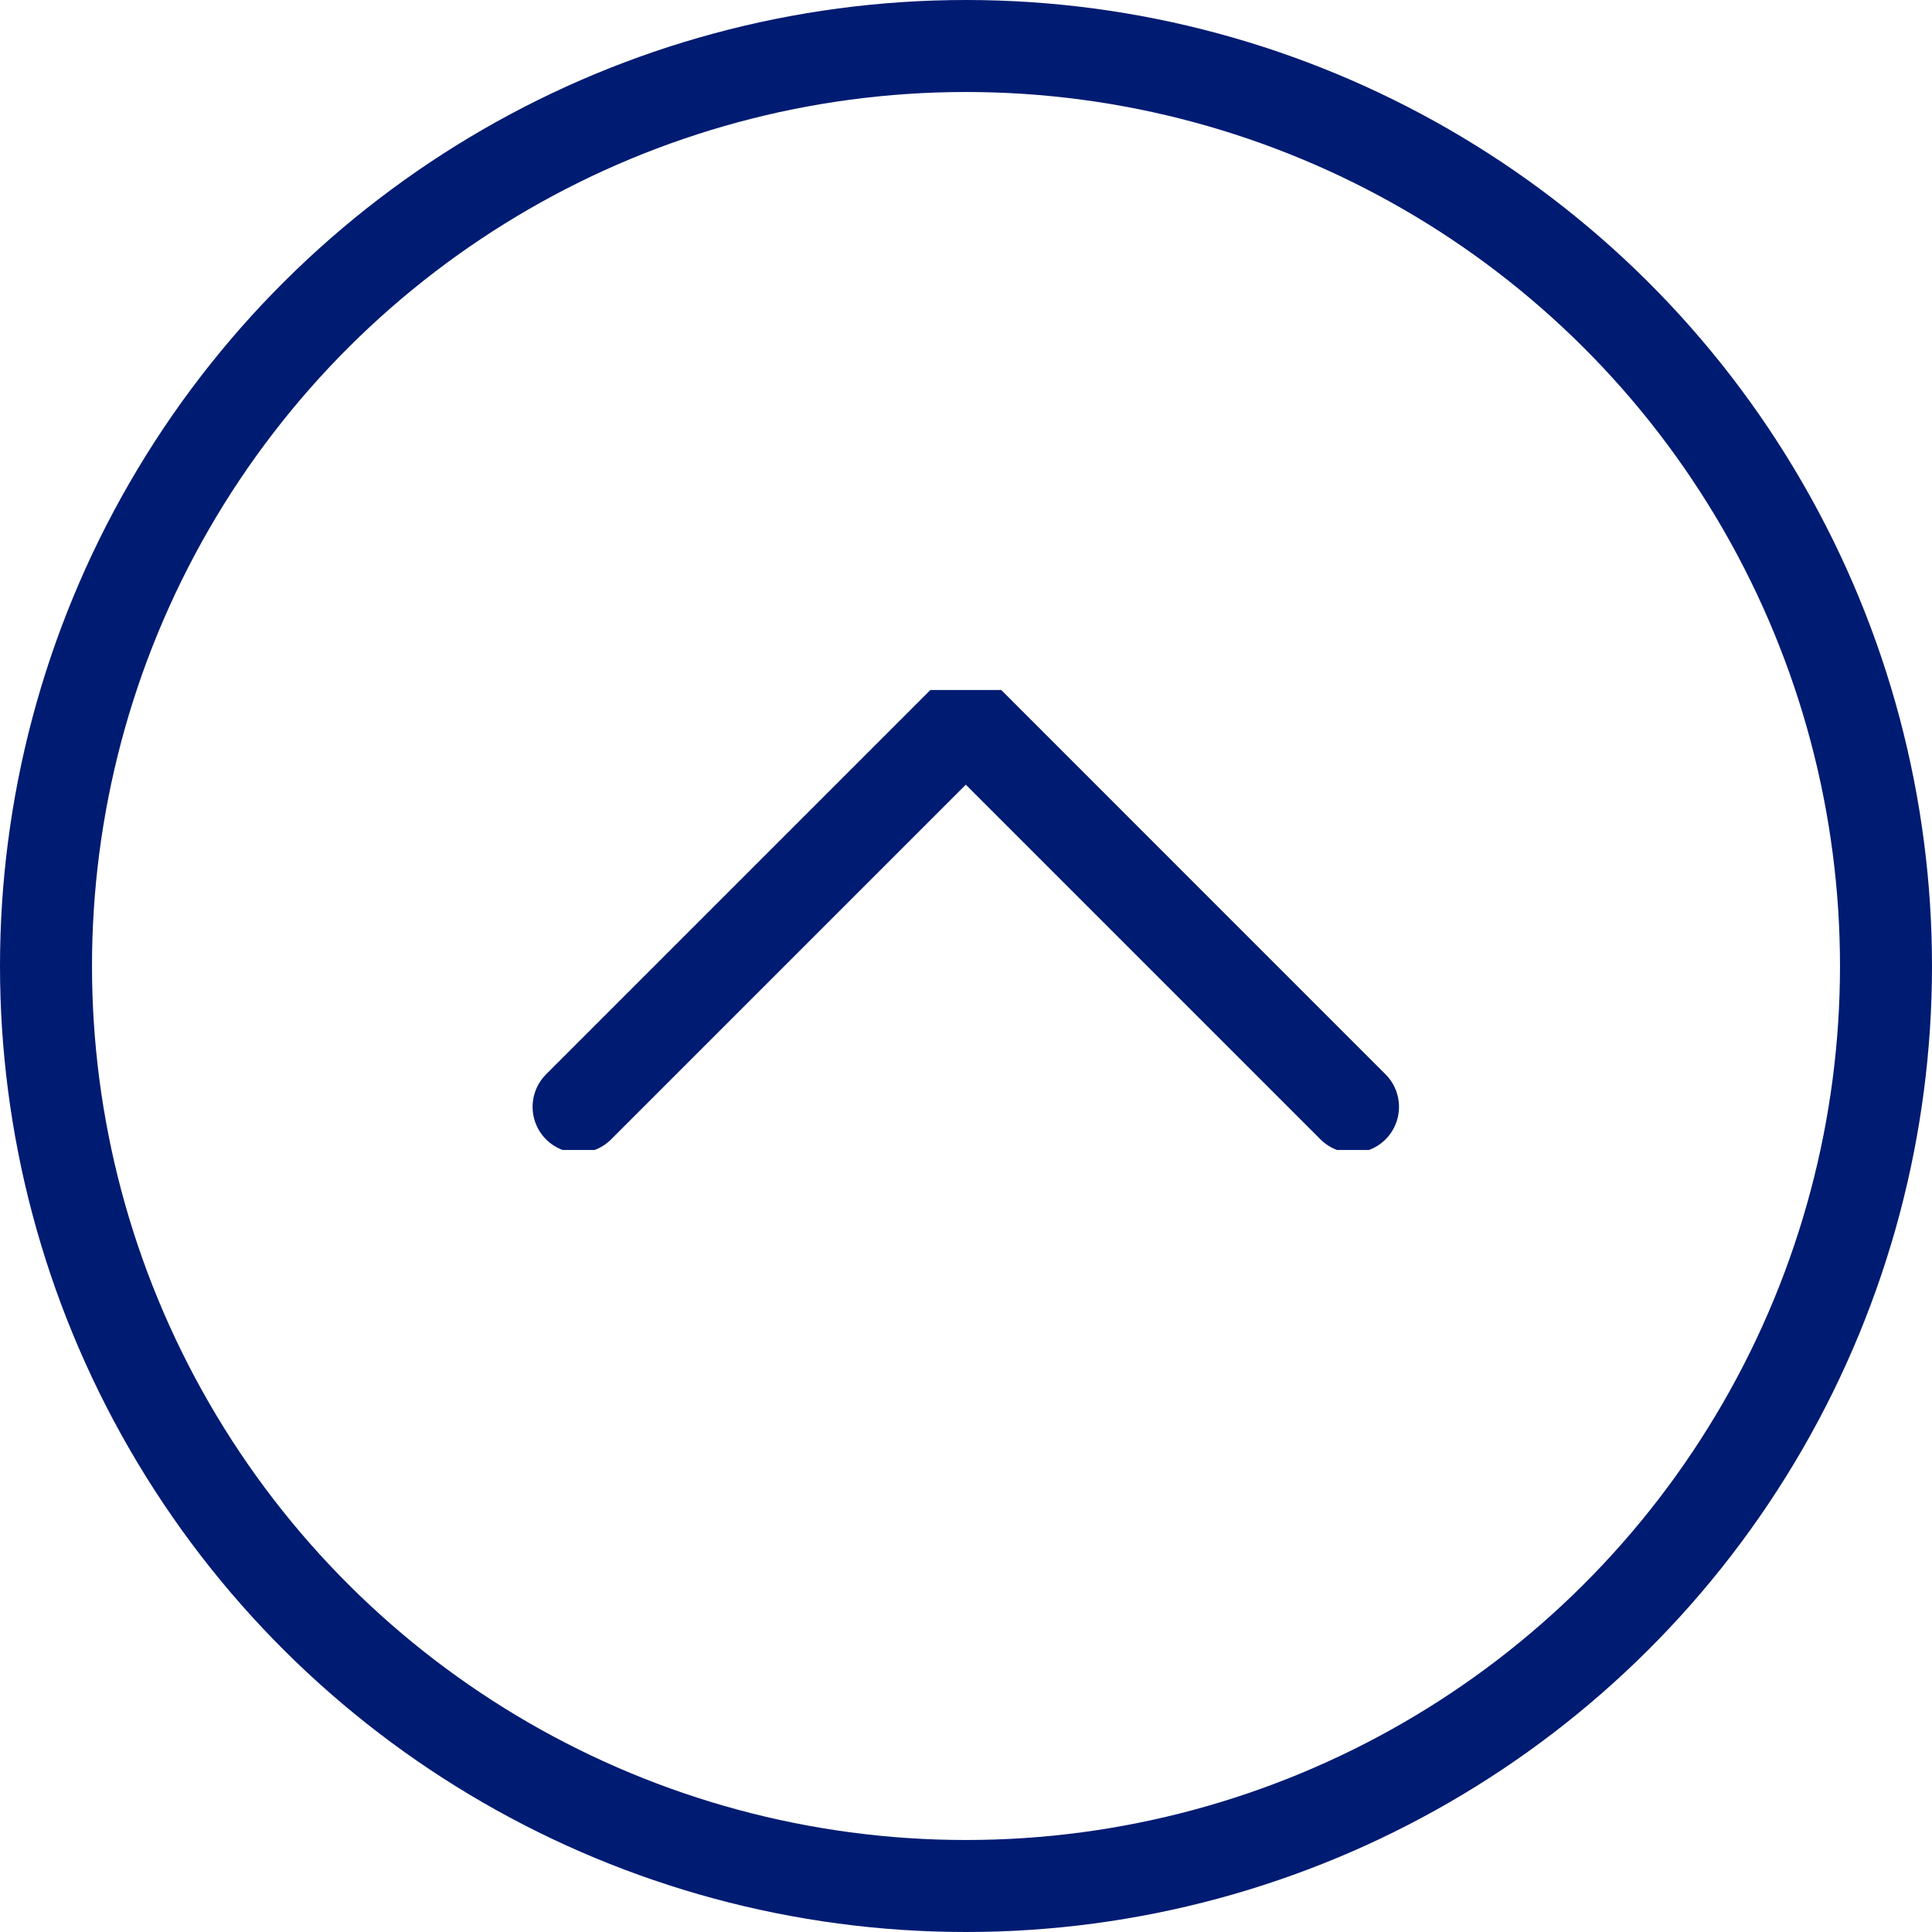<?xml version="1.0" encoding="UTF-8"?>
<svg xmlns="http://www.w3.org/2000/svg" xmlns:xlink="http://www.w3.org/1999/xlink" width="42" height="42" viewBox="0 0 42 42">
  <defs>
    <clipPath id="clip-path">
      <rect id="Rectangle_1185" data-name="Rectangle 1185" width="10" height="20" fill="none" stroke="#001b72" stroke-width="1"></rect>
    </clipPath>
  </defs>
  <g id="Group_1226" data-name="Group 1226" transform="translate(0 42) rotate(-90)">
    <g id="Group_1212" data-name="Group 1212" transform="translate(17 11)">
      <g id="Group_1210" data-name="Group 1210" transform="translate(0)" clip-path="url(#clip-path)">
        <path id="Path_45919" data-name="Path 45919" d="M0,16.835,8.418,8.418,0,0" transform="translate(0.938 1.578)" fill="none" stroke="#001b72" stroke-linecap="round" stroke-linejoin="round" stroke-width="2"></path>
      </g>
    </g>
    <g id="Ellipse_15" data-name="Ellipse 15" fill="none" stroke="#001b72" stroke-width="2">
      <circle cx="21" cy="21" r="21" stroke="none"></circle>
      <circle cx="21" cy="21" r="20" fill="none"></circle>
    </g>
  </g>
</svg>
